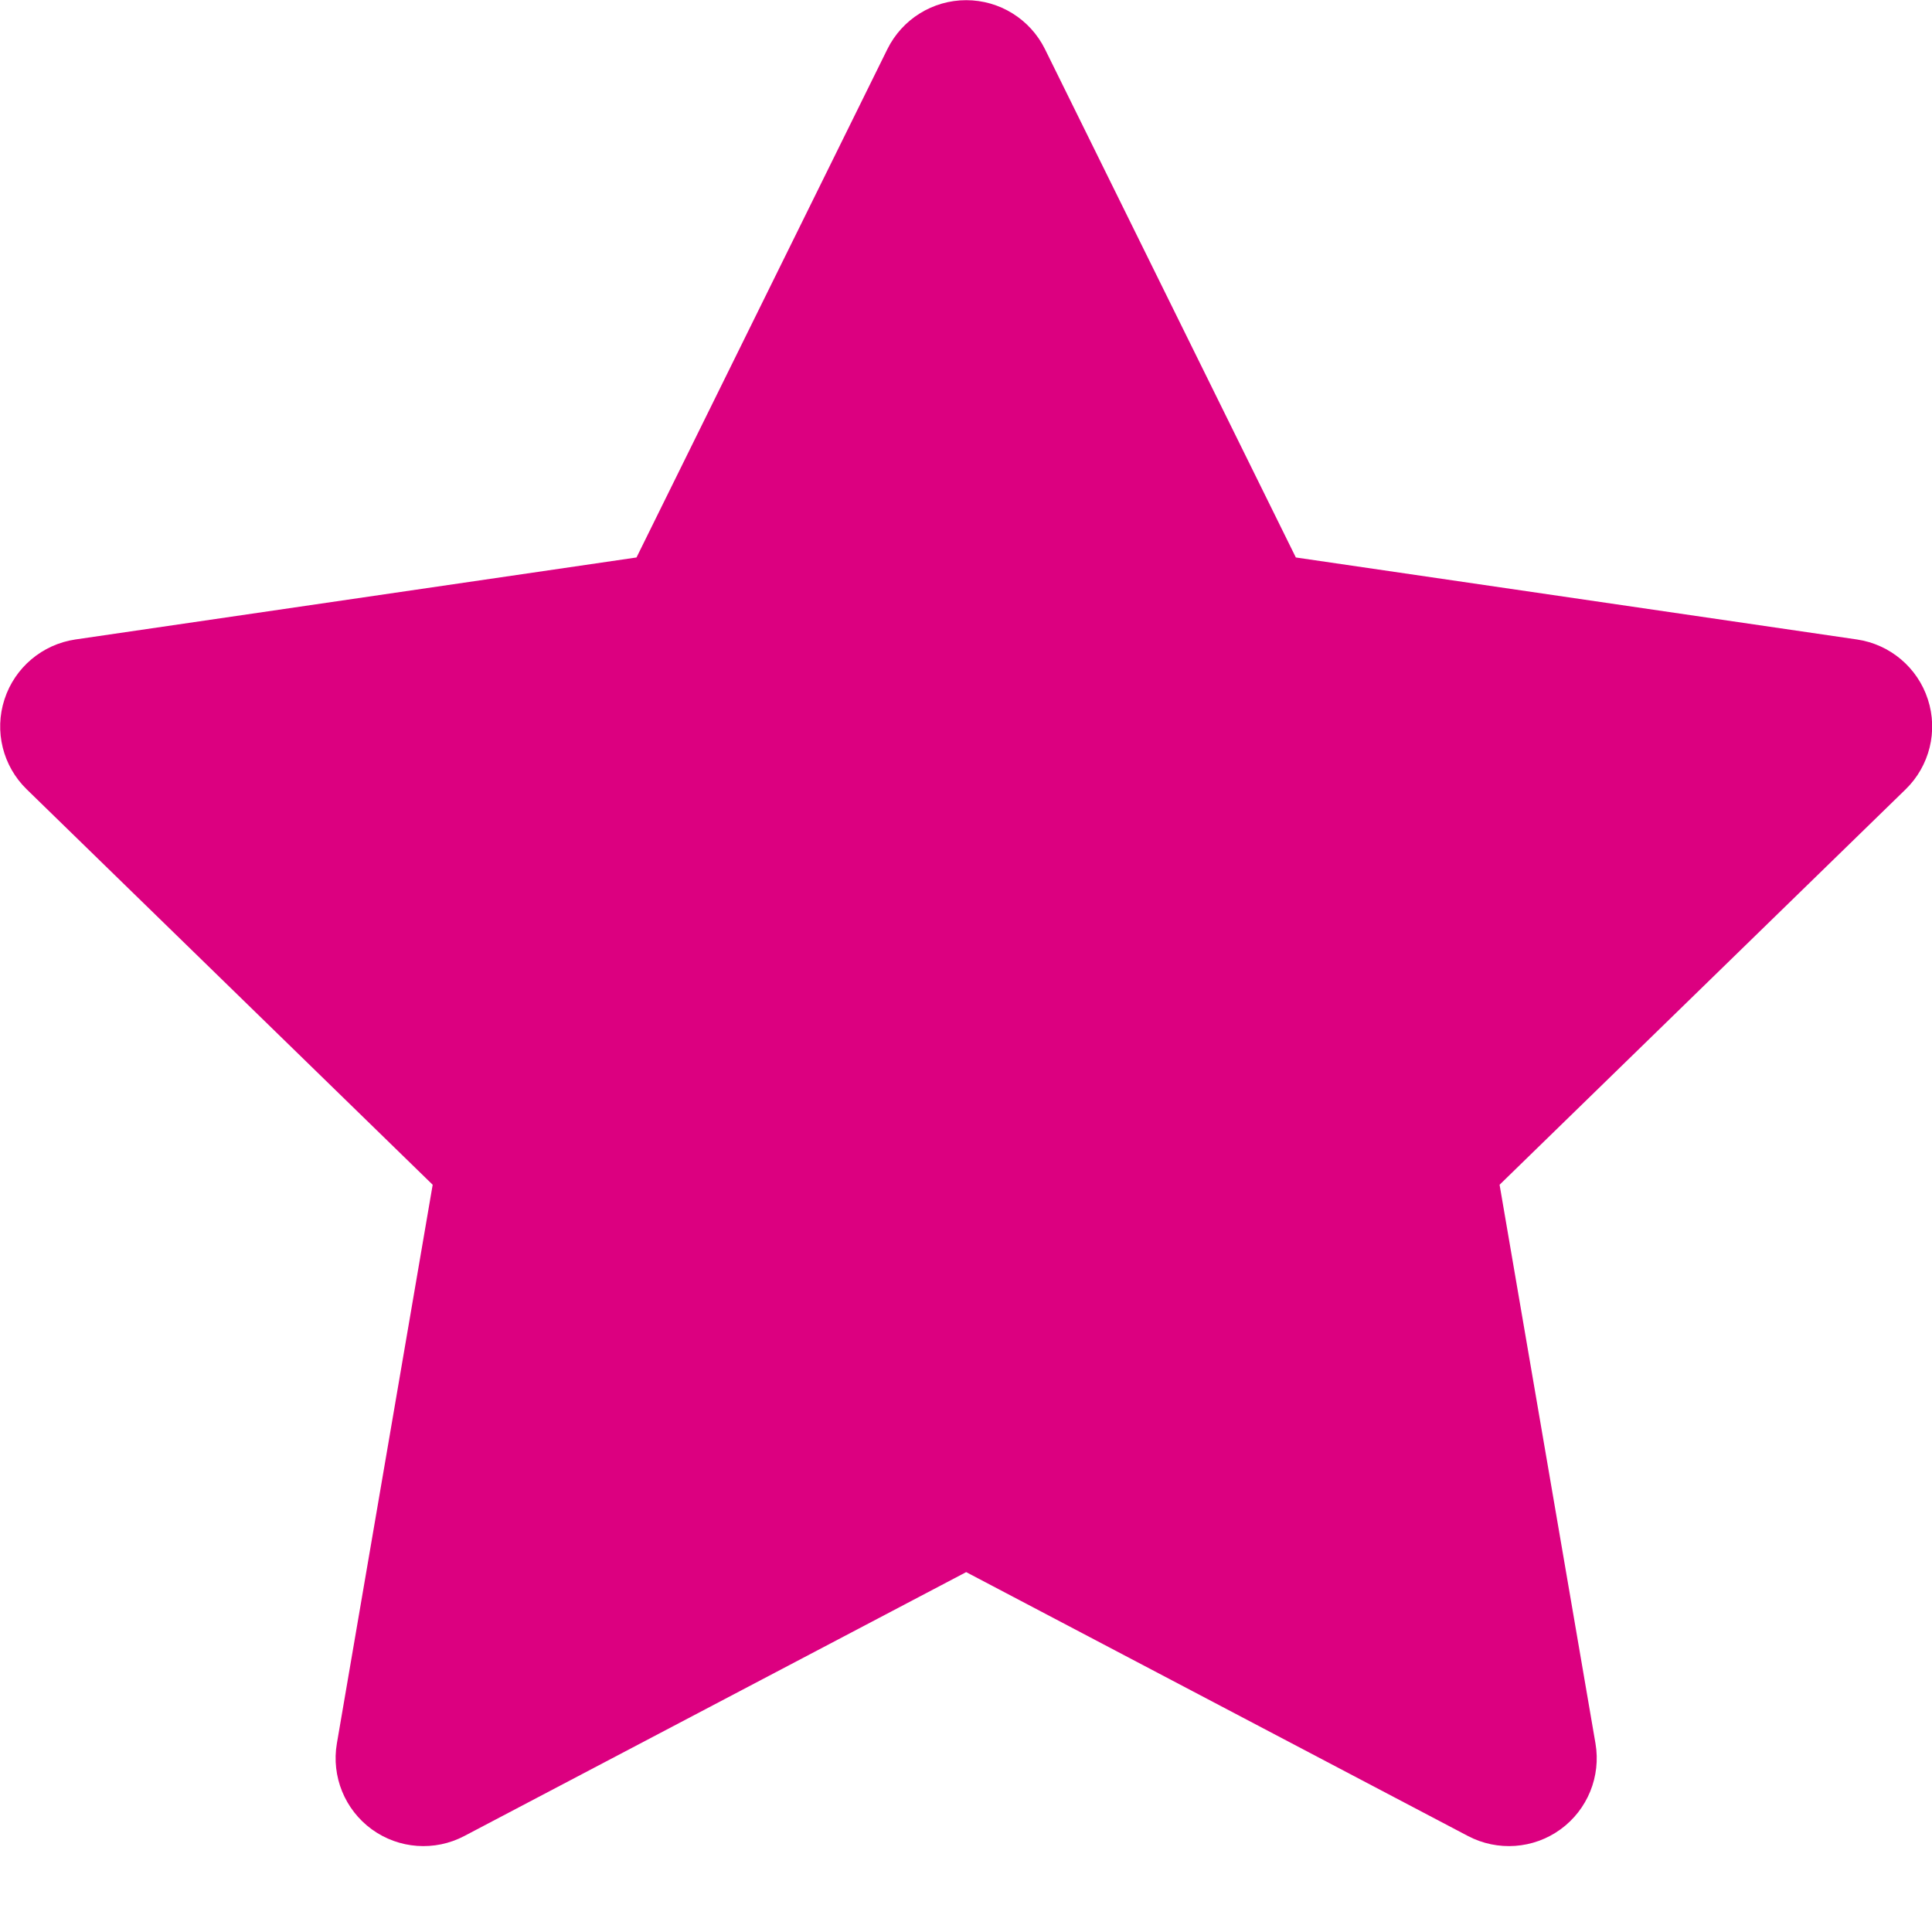 <svg width="22" height="22" viewBox="0 0 22 22" fill="none" xmlns="http://www.w3.org/2000/svg">
<path fill-rule="evenodd" clip-rule="evenodd" d="M11.899 0.559C11.73 0.218 11.383 0.002 11.002 0.002C10.621 0.002 10.274 0.218 10.105 0.559L7.248 6.348L0.857 7.282C0.481 7.338 0.168 7.602 0.051 7.964C-0.067 8.326 0.032 8.723 0.304 8.988L4.927 13.491L3.836 19.853C3.772 20.228 3.926 20.607 4.234 20.831C4.542 21.055 4.951 21.084 5.287 20.907L11.002 17.902L16.716 20.907C17.053 21.084 17.462 21.055 17.77 20.831C18.078 20.607 18.232 20.228 18.168 19.853L17.076 13.491L21.7 8.988C21.972 8.723 22.071 8.326 21.953 7.964C21.836 7.602 21.523 7.338 21.147 7.282L14.756 6.348L11.899 0.559Z" fill="#DC0080"/>
</svg>
